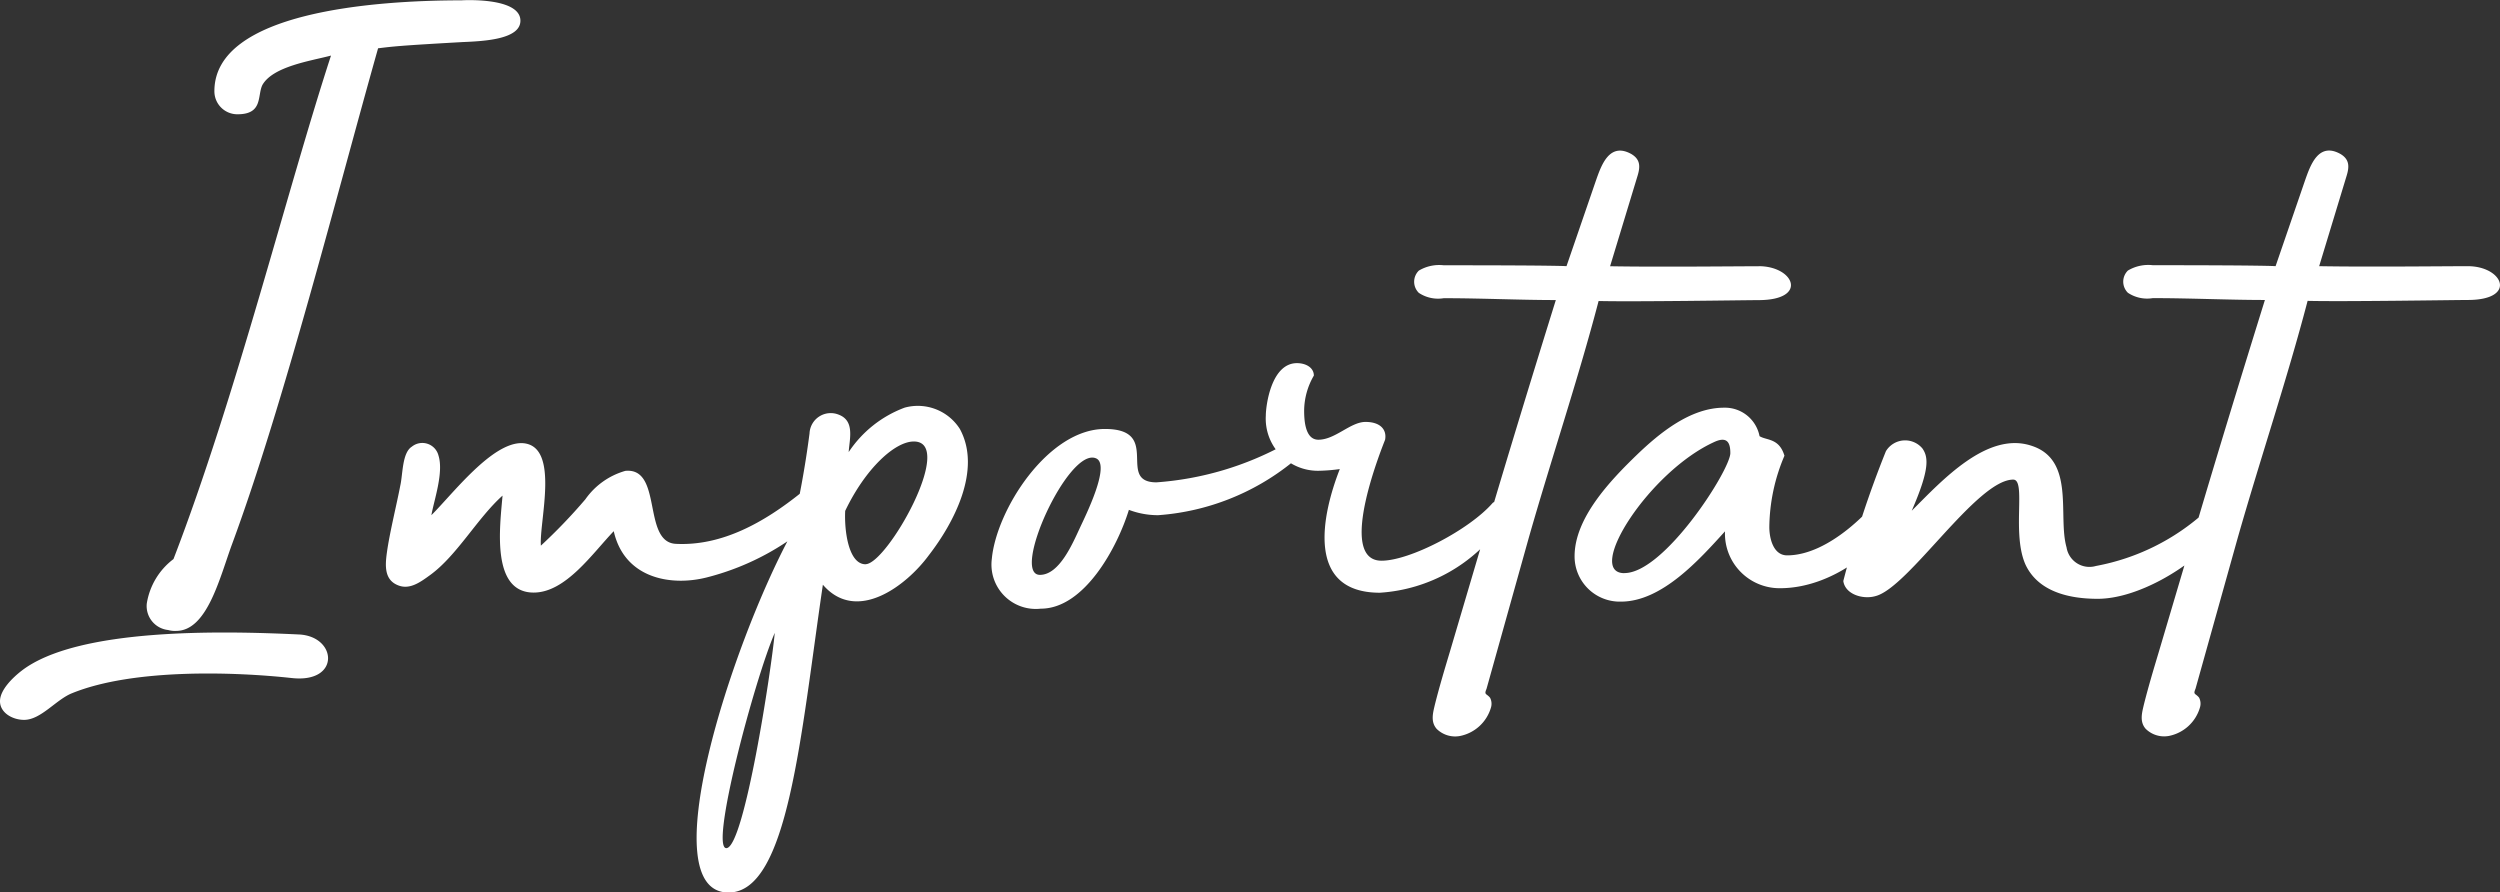 <svg xmlns="http://www.w3.org/2000/svg" width="134.893" height="48.154" viewBox="0 0 134.893 48.154">
  <rect x="0" y="0" width="134.893" height="48.154" fill="#333333" stroke="none"/>
  <path id="important" d="M-113.52,1.584a1.329,1.329,0,0,0,.432.048c1.68,0,2.352-2.88,3.024-4.7,2.784-7.536,5.712-19.1,7.872-26.736.816-.1,1.152-.144,4.56-.336,1.152-.048,3.12-.144,3.12-1.152,0-1.3-3.216-1.1-3.168-1.1-4.7,0-13.344.624-13.344,4.9a1.239,1.239,0,0,0,1.248,1.248c1.392,0,1.056-1.008,1.344-1.584.576-1.008,2.64-1.3,3.7-1.584-2.352,7.2-5.136,18.432-8.5,27.168a3.738,3.738,0,0,0-1.44,2.4A1.3,1.3,0,0,0-113.52,1.584Zm7.056.24c-4.032-.192-11.952-.384-14.976,1.968-.432.336-1.152,1.008-1.152,1.632s.672,1.008,1.3,1.008c.912,0,1.728-1.1,2.592-1.44,3.312-1.344,8.784-1.152,11.856-.816C-104.208,4.464-104.4,1.92-106.464,1.824Zm28.416-8.3c-.48-.336-.72.1-1.344.672-1.92,1.536-4.224,2.88-6.768,2.736-1.776-.144-.672-4.128-2.688-3.936a3.957,3.957,0,0,0-2.16,1.536,29.469,29.469,0,0,1-2.4,2.5C-93.5-4.32-92.352-8.4-94.416-8.5c-1.632-.048-3.744,2.736-4.9,3.888.144-.816.672-2.3.384-3.216a.9.9,0,0,0-1.44-.48c-.528.336-.48,1.488-.624,2.112-.192,1.008-.576,2.544-.72,3.6-.1.72-.144,1.488.624,1.776.624.24,1.2-.192,1.728-.576,1.44-1.056,2.544-3.072,3.888-4.272-.144,1.68-.624,5.232,1.68,5.232,1.728,0,3.168-2.112,4.32-3.312C-88.9-1.2-86.4-.768-84.48-1.248A13.911,13.911,0,0,0-78.144-4.8,1.2,1.2,0,0,0-78.048-6.48ZM-70.8-9.264a2.688,2.688,0,0,0-2.976-1.152,6.234,6.234,0,0,0-3.024,2.4c.048-.72.336-1.68-.528-2.016a1.145,1.145,0,0,0-1.584,1.008A52.283,52.283,0,0,1-79.92-3.552c-3.216,5.952-7.536,19.3-3.36,19.3,3.216,0,3.888-8.448,5.088-16.608,1.824,2.112,4.512.048,5.712-1.584C-71.136-4.176-69.6-7.056-70.8-9.264Zm-5.088,7.3c-.912,0-1.152-1.776-1.1-2.88,1.1-2.3,2.688-3.744,3.7-3.744C-70.992-8.592-74.736-1.968-75.888-1.968Zm-4.9,3.7c-.192,2.064-1.632,11.472-2.592,11.616S-81.888,4.272-80.784,1.728ZM-53.232-8.448a16.877,16.877,0,0,1-6.96,2.064c-2.208,0,.336-2.88-2.784-2.88-3.072,0-5.856,4.368-6.1,7.008A2.394,2.394,0,0,0-66.432.432C-64.08.432-62.3-2.88-61.68-4.9a4.412,4.412,0,0,0,1.584.288A12.983,12.983,0,0,0-52.9-7.44C-52.608-7.728-52.848-8.688-53.232-8.448ZM-64.32-3.936c-.384.816-1.1,2.544-2.16,2.544-1.584,0,1.536-6.912,3.024-6.288C-62.64-7.344-64.032-4.56-64.32-3.936ZM-51.7-12.144c0-.432-.432-.672-.912-.672-1.392,0-1.68,2.3-1.68,2.832a2.813,2.813,0,0,0,2.832,2.976A9.321,9.321,0,0,0-50.3-7.1c-.96,2.448-1.872,6.672,2.16,6.672A8.717,8.717,0,0,0-41.52-4.176c.528-.864-.336-1.3-.528-1.1-1.248,1.44-4.464,3.12-6,3.12-2.5,0,.144-6.384.192-6.528.1-.528-.24-.96-1.056-.96s-1.632.96-2.544.96c-.72,0-.768-1.056-.768-1.584A3.811,3.811,0,0,1-51.7-12.144Zm24-5.9c-1.1,0-5.472.048-8.016,0l1.488-4.9c.144-.48.144-.864-.336-1.152-1.2-.672-1.632.624-1.92,1.44l-1.584,4.608s-.384-.048-6.624-.048a2.143,2.143,0,0,0-1.344.288.84.84,0,0,0,0,1.2,1.871,1.871,0,0,0,1.344.288c2.016,0,4.08.1,6.048.1-1.3,4.176-2.592,8.4-3.84,12.624l-1.872,6.336c-.288.96-.576,1.92-.816,2.88-.1.432-.24.912.1,1.3a1.419,1.419,0,0,0,1.248.384,2.186,2.186,0,0,0,1.68-1.536.7.7,0,0,0-.048-.528c-.192-.24-.336-.144-.192-.48l2.256-8.064c1.2-4.224,2.688-8.64,3.792-12.864,1.968.048,7.968-.048,8.64-.048C-25.008-16.224-25.776-18.048-27.7-18.048Zm7.056,11.76c-.864,1.344-3.264,3.84-5.52,3.84-.72,0-.96-.864-.96-1.536a10.039,10.039,0,0,1,.816-3.84c-.288-.96-.96-.816-1.344-1.056a1.9,1.9,0,0,0-1.92-1.536c-1.824,0-3.5,1.392-4.7,2.544-1.44,1.392-3.36,3.408-3.36,5.472a2.439,2.439,0,0,0,2.5,2.448c2.208,0,4.224-2.256,5.616-3.792A2.947,2.947,0,0,0-26.544-.672c3.072,0,5.952-2.592,6.432-4.368C-20.016-5.472-20.256-6.288-20.64-6.288Zm-14.3,4.8c-2.16,0,1.344-5.52,4.9-7.1.672-.288.816.1.816.624C-29.232-7.056-32.784-1.488-34.944-1.488ZM-3.6-4.8A12.033,12.033,0,0,1-9.5-1.872,1.251,1.251,0,0,1-11.088-2.88c-.48-1.68.48-4.7-1.872-5.472-2.4-.816-4.848,1.872-6.48,3.5.96-2.208.912-2.88.576-3.36a1.214,1.214,0,0,0-1.968.144,56.377,56.377,0,0,0-2.3,7.008c.1.72,1.056,1.008,1.728.816,1.776-.432,5.472-6.288,7.44-6.288.72,0-.1,2.928.672,4.608C-12.624-.528-11.04-.1-9.408-.1c2.16,0,4.944-1.68,6.288-3.216C-2.3-4.224-2.4-5.808-3.6-4.8ZM10.56-18.048c-1.1,0-5.472.048-8.016,0l1.488-4.9c.144-.48.144-.864-.336-1.152-1.2-.672-1.632.624-1.92,1.44L.192-18.048S-.192-18.1-6.432-18.1a2.143,2.143,0,0,0-1.344.288.84.84,0,0,0,0,1.2,1.871,1.871,0,0,0,1.344.288c2.016,0,4.08.1,6.048.1-1.3,4.176-2.592,8.4-3.84,12.624L-6.1,2.736c-.288.96-.576,1.92-.816,2.88-.1.432-.24.912.1,1.3A1.419,1.419,0,0,0-5.568,7.3,2.186,2.186,0,0,0-3.888,5.76a.7.7,0,0,0-.048-.528c-.192-.24-.336-.144-.192-.48l2.256-8.064c1.2-4.224,2.688-8.64,3.792-12.864,1.968.048,7.968-.048,8.64-.048C13.248-16.224,12.48-18.048,10.56-18.048Z" transform="translate(122.592 32.41)" fill="#fff"/>
</svg>

